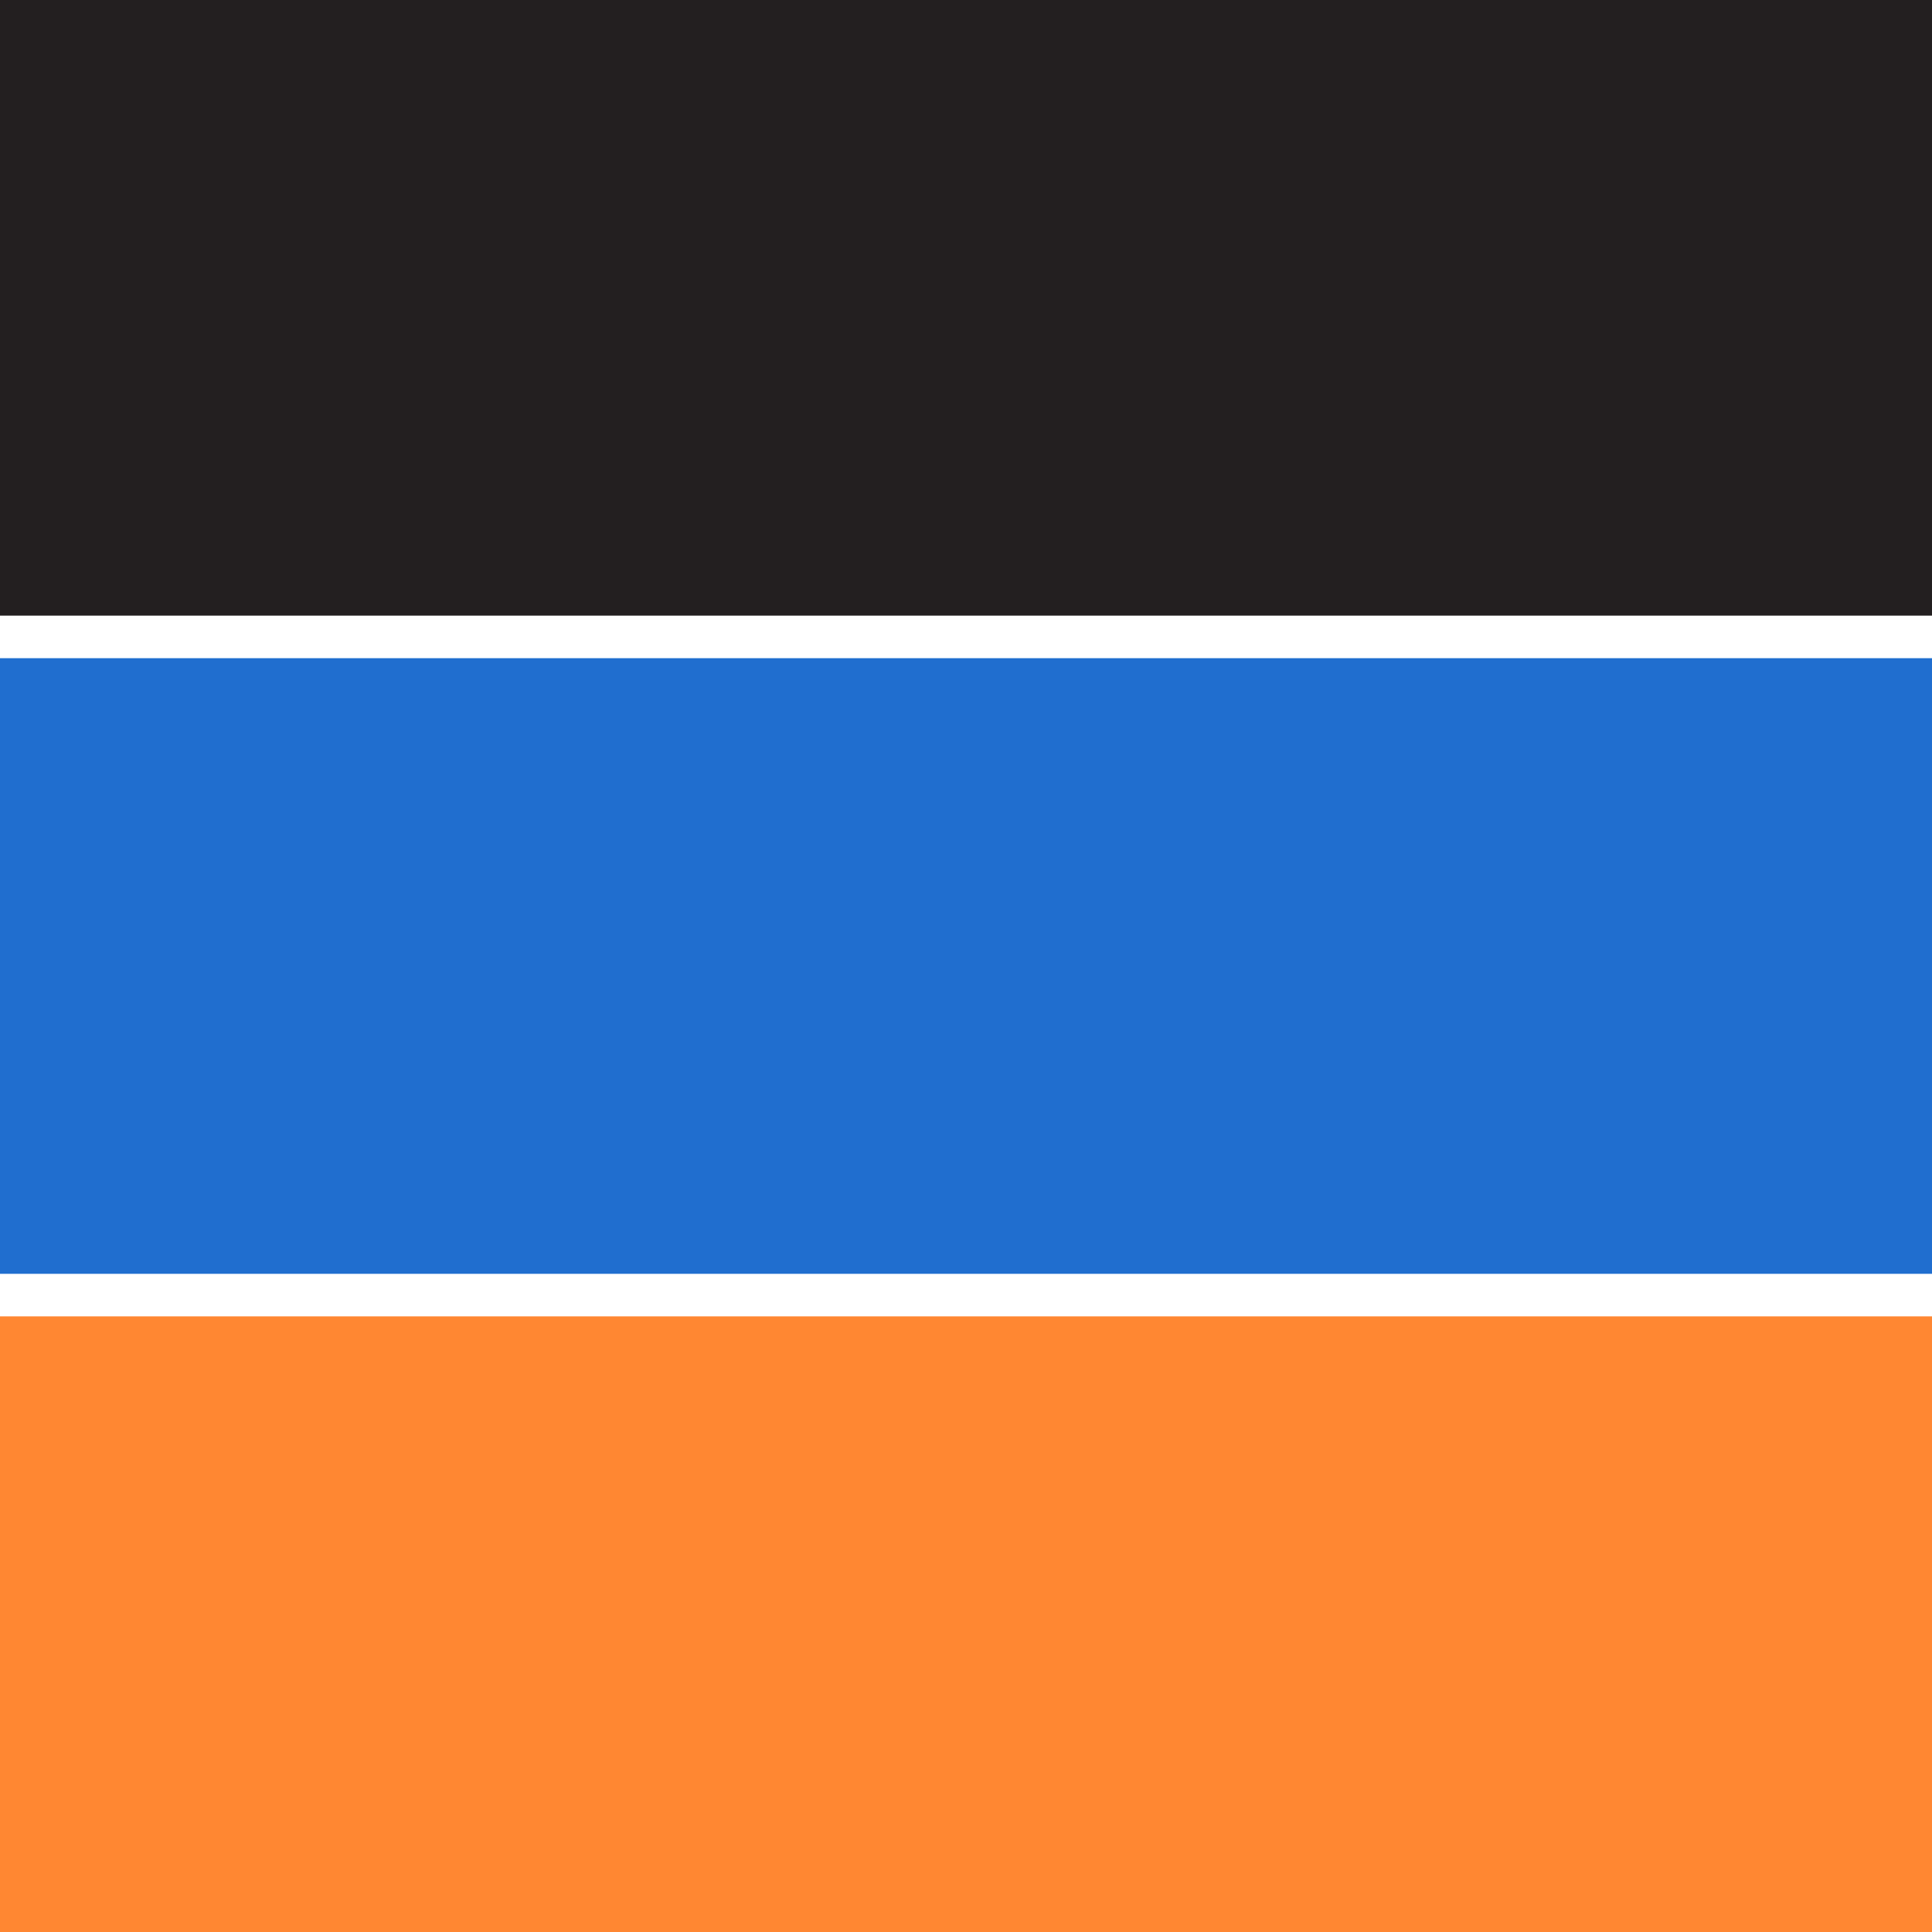 <?xml version="1.0" encoding="UTF-8"?> <svg xmlns="http://www.w3.org/2000/svg" width="43" height="43" viewBox="0 0 43 43" fill="none"><g clip-path="url(#clip0_5365_10604)"><rect x="-1" width="47" height="13.702" fill="#231F20"></rect><rect x="-1" y="14.649" width="47" height="13.702" fill="#206ECF"></rect><rect x="-1" y="29.298" width="47" height="13.702" fill="#FF8732"></rect></g><defs><clipPath id="clip0_5365_10604"><rect width="43" height="43" fill="white"></rect></clipPath></defs></svg> 